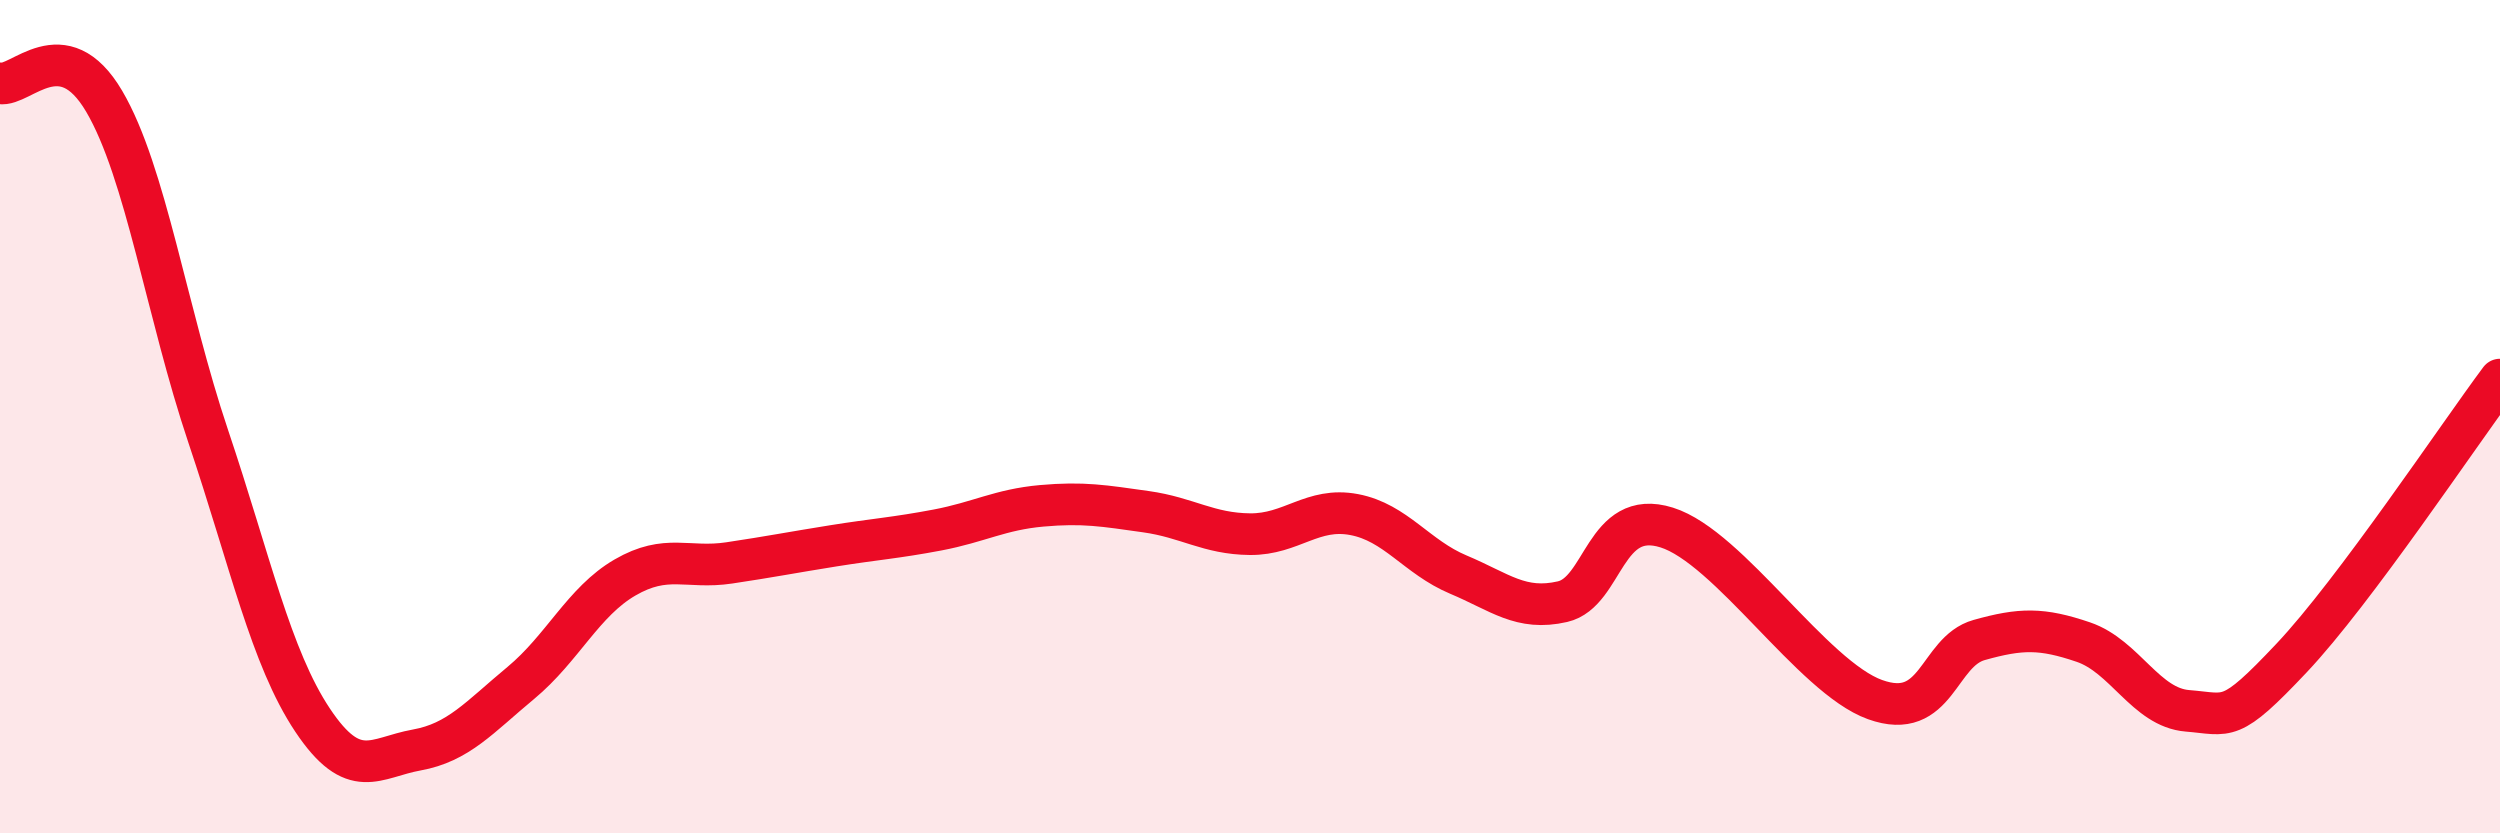 
    <svg width="60" height="20" viewBox="0 0 60 20" xmlns="http://www.w3.org/2000/svg">
      <path
        d="M 0,2 C 0.5,2.09 1.5,0.73 2.5,2.43 C 3.5,4.13 4,7.51 5,10.48 C 6,13.45 6.5,15.78 7.5,17.28 C 8.5,18.78 9,18.18 10,18 C 11,17.82 11.5,17.22 12.5,16.39 C 13.5,15.56 14,14.44 15,13.86 C 16,13.28 16.5,13.66 17.5,13.51 C 18.5,13.36 19,13.26 20,13.1 C 21,12.94 21.5,12.91 22.5,12.72 C 23.5,12.53 24,12.23 25,12.14 C 26,12.05 26.5,12.14 27.5,12.28 C 28.5,12.42 29,12.81 30,12.82 C 31,12.83 31.5,12.16 32.5,12.35 C 33.5,12.54 34,13.37 35,13.79 C 36,14.21 36.5,14.67 37.5,14.44 C 38.5,14.21 38.5,12.19 40,12.66 C 41.5,13.13 43.5,16.25 45,16.79 C 46.5,17.33 46.5,15.64 47.5,15.36 C 48.5,15.08 49,15.07 50,15.41 C 51,15.75 51.5,16.98 52.5,17.06 C 53.5,17.14 53.5,17.38 55,15.79 C 56.5,14.2 59,10.45 60,9.11L60 20L0 20Z"
        fill="#EB0A25"
        opacity="0.1"
        stroke-linecap="round"
        stroke-linejoin="round"
      />
      <path
        d="M 0,2 C 0.5,2.09 1.5,0.73 2.5,2.43 C 3.5,4.13 4,7.51 5,10.48 C 6,13.45 6.5,15.78 7.5,17.28 C 8.5,18.78 9,18.18 10,18 C 11,17.82 11.5,17.22 12.5,16.39 C 13.5,15.56 14,14.44 15,13.86 C 16,13.28 16.5,13.66 17.5,13.51 C 18.5,13.36 19,13.26 20,13.1 C 21,12.94 21.5,12.91 22.5,12.72 C 23.5,12.53 24,12.23 25,12.14 C 26,12.05 26.5,12.14 27.5,12.28 C 28.5,12.42 29,12.81 30,12.82 C 31,12.83 31.5,12.16 32.5,12.35 C 33.5,12.54 34,13.37 35,13.79 C 36,14.21 36.5,14.67 37.5,14.44 C 38.5,14.21 38.5,12.19 40,12.66 C 41.5,13.13 43.5,16.25 45,16.79 C 46.5,17.33 46.5,15.64 47.5,15.36 C 48.5,15.08 49,15.07 50,15.41 C 51,15.75 51.5,16.98 52.5,17.06 C 53.5,17.14 53.5,17.38 55,15.79 C 56.5,14.2 59,10.45 60,9.11"
        stroke="#EB0A25"
        stroke-width="1"
        fill="none"
        stroke-linecap="round"
        stroke-linejoin="round"
      />
    </svg>
  
